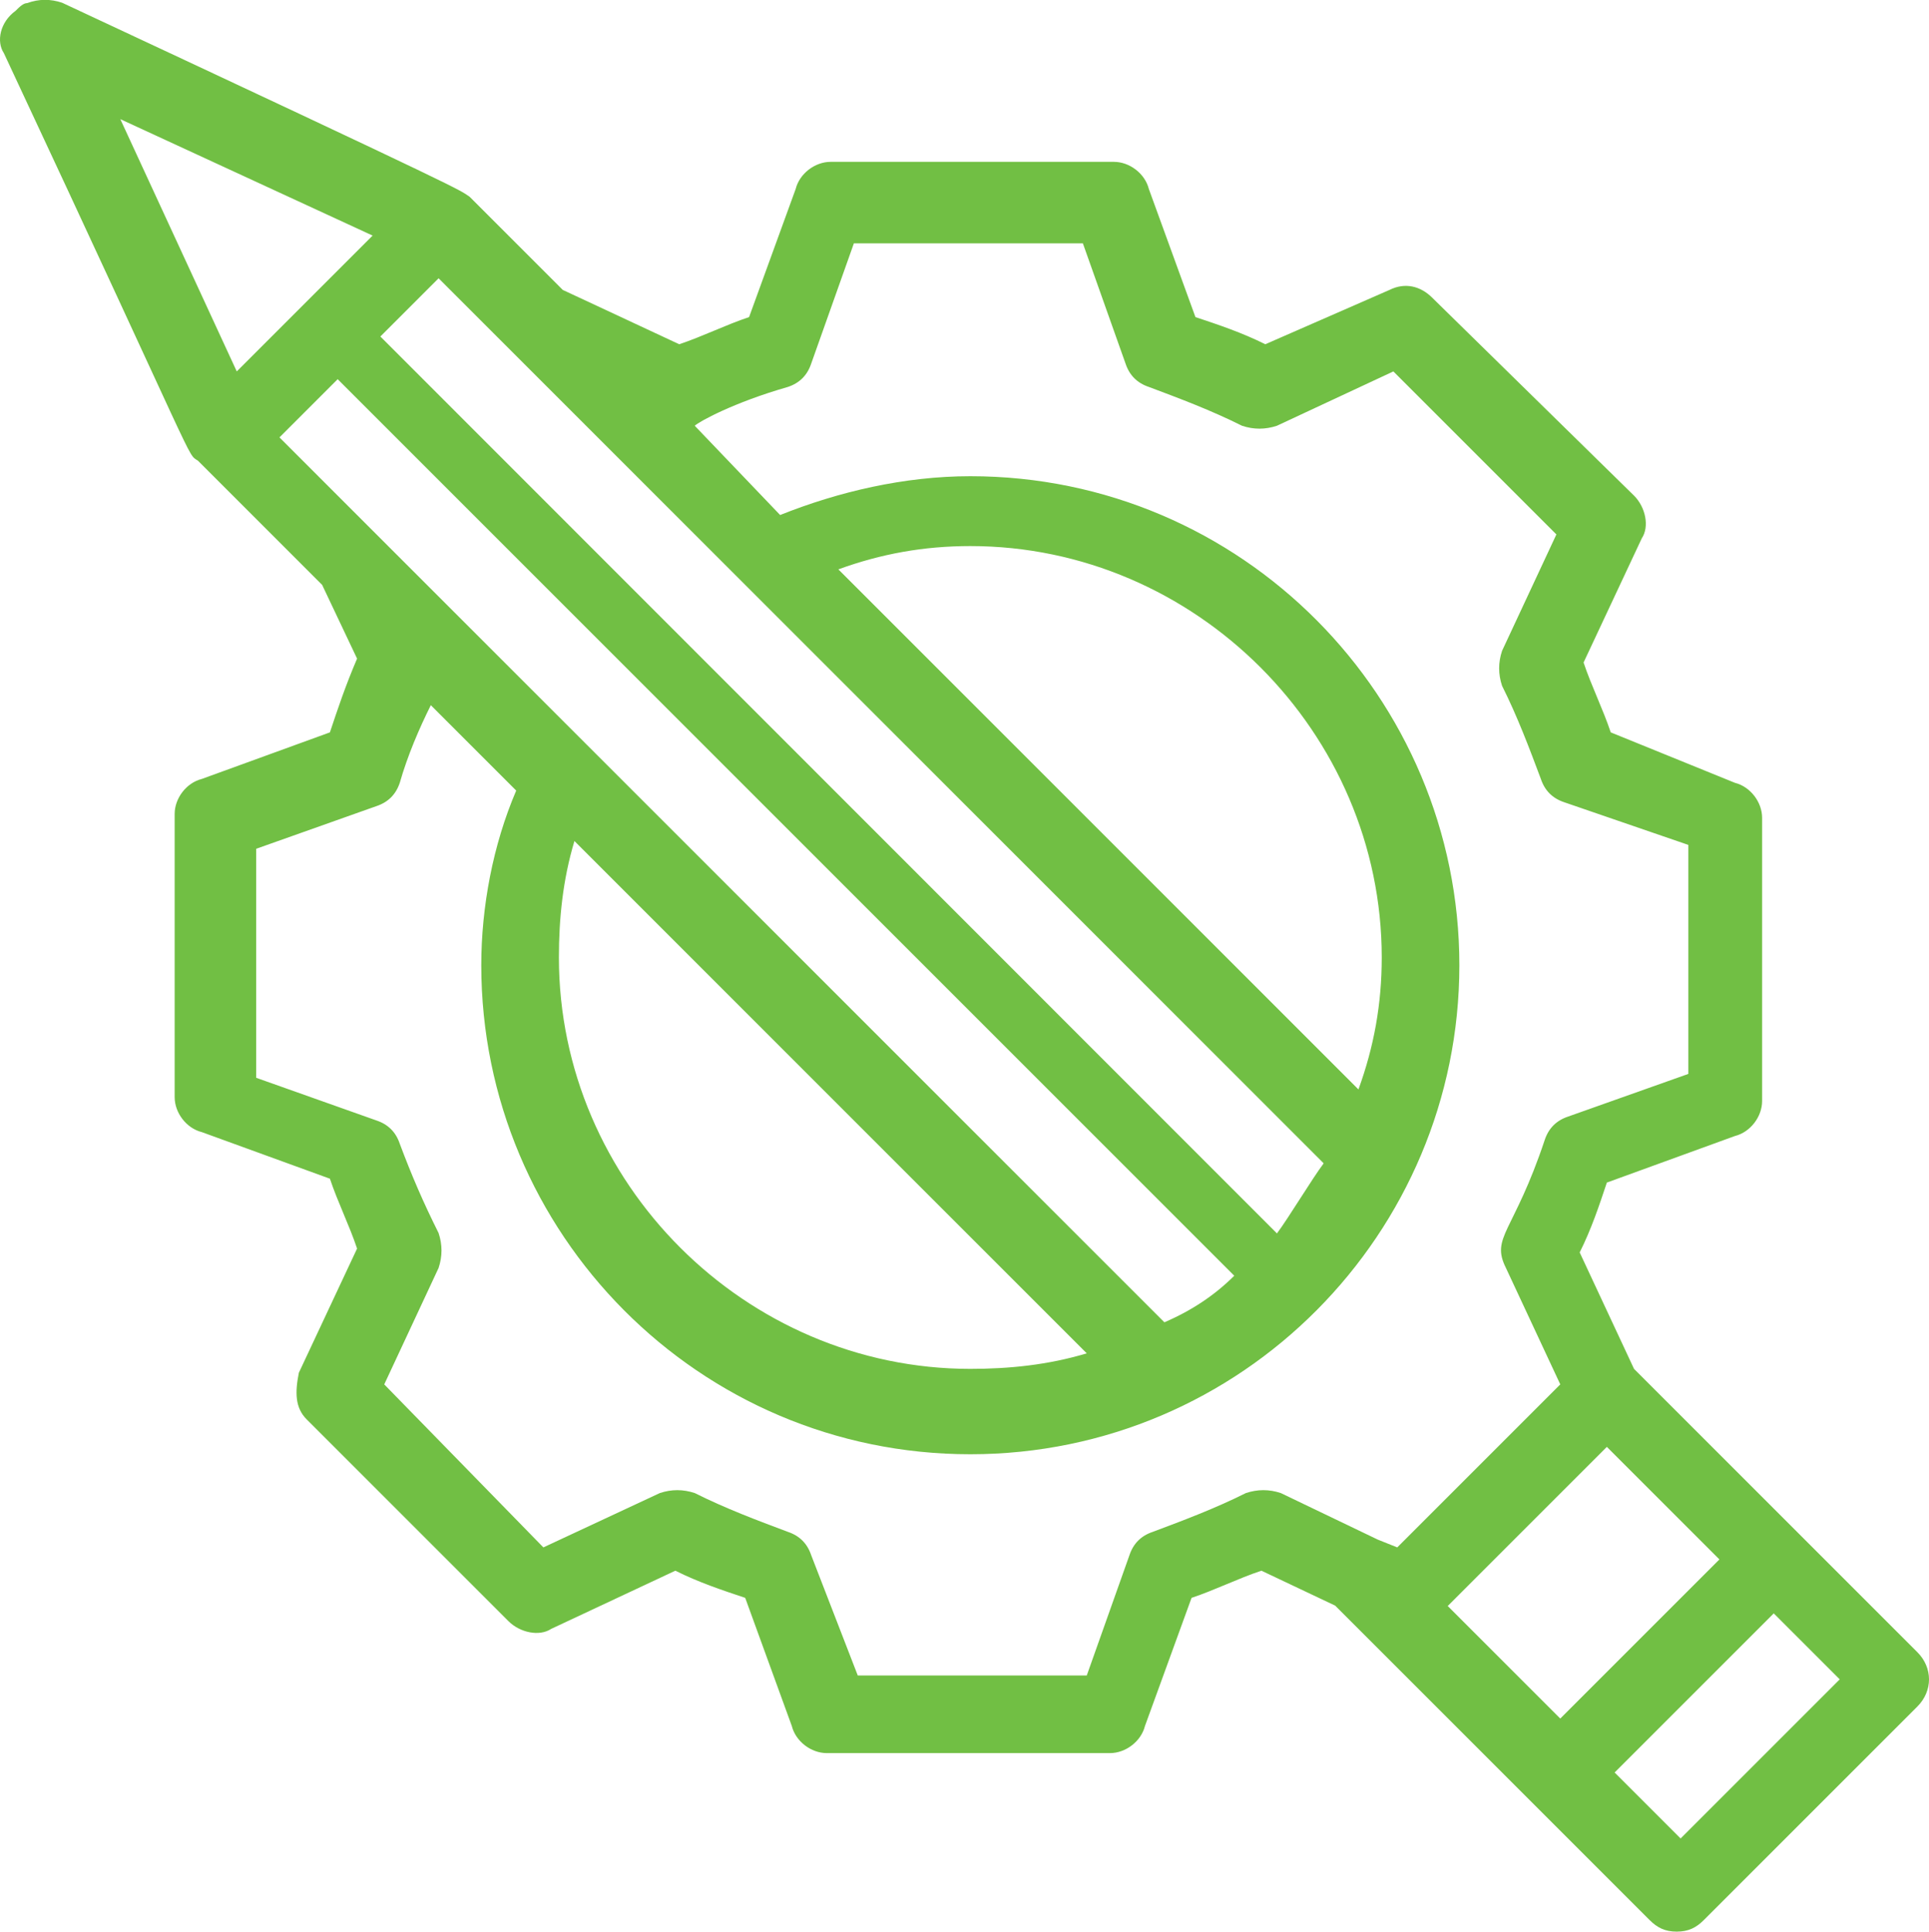 <?xml version="1.0" encoding="UTF-8"?><svg id="Layer_2" xmlns="http://www.w3.org/2000/svg" viewBox="0 0 49.7 49.78"><defs><style>.cls-1{fill:#71bf44;}</style></defs><g id="Layer_1-2"><path class="cls-1" d="M42.1,12.77l-5.2-5.1c-.3-.3-.7-.4-1.1-.2l-3.2,1.4c-.6-.3-1.2-.5-1.8-.7l-1.2-3.3c-.1-.4-.5-.7-.9-.7h-7.3c-.4,0-.8.3-.9.7l-1.2,3.3c-.6.2-1.2.5-1.8.7l-3-1.4-2.4-2.4h0c-.3-.2.2,0-10.5-5C1.3-.03,1-.03.7.08c-.1,0-.2.1-.3.2C0,.57-.1,1.07.1,1.37c5.1,10.9,4.7,10.3,5,10.5h0l3.2,3.2.9,1.9c-.3.7-.5,1.3-.7,1.9l-3.3,1.2c-.4.1-.7.5-.7.9v7.3c0,.4.3.8.7.9l3.3,1.2c.2.6.5,1.2.7,1.8l-1.5,3.2c-.1.5-.1.9.2,1.2l5.2,5.2c.3.3.8.4,1.1.2l3.2-1.5c.6.3,1.2.5,1.8.7l1.2,3.3c.1.4.5.7.9.7h7.3c.4,0,.8-.3.9-.7l1.2-3.3c.6-.2,1.2-.5,1.8-.7l1.9.9,8.1,8.1c.2.2.4.3.7.3s.5-.1.7-.3l5.5-5.5c.4-.4.4-1,0-1.4l-7.3-7.3-1.4-3c.3-.6.5-1.2.7-1.8l3.3-1.2c.4-.1.7-.5.7-.9v-7.3c0-.4-.3-.8-.7-.9l-3.2-1.3c-.2-.6-.5-1.2-.7-1.8l1.5-3.2c.2-.3.1-.8-.2-1.1ZM21.6,14.67c1.1-.4,2.2-.6,3.4-.6,5.8,0,10.6,4.8,10.6,10.6,0,1.2-.2,2.3-.6,3.4-2.4-2.4-9.8-9.8-13.4-13.4ZM28,34.87c-1,.3-2,.4-3,.4-5.8,0-10.6-4.8-10.6-10.6,0-1,.1-2,.4-3l13.2,13.2ZM7.2,11.27l1.5-1.5,23.1,23.1c-.5.5-1.1.9-1.8,1.2-6.1-6.1-17.7-17.7-22.8-22.8ZM34.1,29.98c-.3.4-.9,1.4-1.2,1.8L9.8,8.67l1.5-1.5c3.8,3.8,19,19,22.8,22.8ZM3.1,3.07l6.5,3-3.5,3.5L3.1,3.07ZM41.4,37.28l2.9,2.9-4.1,4.1-2.9-2.9,4.1-4.1ZM43.3,47.37l-1.7-1.7,4.1-4.1,1.7,1.7-4.1,4.1ZM43.5,21.77v5.9l-3.1,1.1c-.3.1-.5.3-.6.6-.8,2.4-1.4,2.5-1,3.3l1.4,3-4.2,4.2-.5-.2h0l-2.5-1.2c-.3-.1-.6-.1-.9,0-.8.4-1.6.7-2.4,1-.3.1-.5.3-.6.6l-1.1,3.1h-5.9l-1.2-3.1c-.1-.3-.3-.5-.6-.6-.8-.3-1.6-.6-2.4-1-.3-.1-.6-.1-.9,0l-3,1.4-4.1-4.2,1.4-3c.1-.3.1-.6,0-.9-.4-.8-.7-1.5-1-2.3-.1-.3-.3-.5-.6-.6l-3.1-1.1v-5.9l3.1-1.1c.3-.1.5-.3.6-.6.2-.7.5-1.4.8-2l2.2,2.2c-.6,1.4-.9,3-.9,4.5,0,6.9,5.6,12.6,12.6,12.6s12.6-5.7,12.6-12.6-5.6-12.6-12.6-12.6c-1.7,0-3.4.4-4.9,1l-2.2-2.3c.1-.1,1-.6,2.4-1,.3-.1.5-.3.6-.6l1.1-3.1h5.9l1.1,3.1c.1.3.3.5.6.6.8.3,1.6.6,2.4,1,.3.1.6.1.9,0l3-1.4,4.2,4.2-1.4,3c-.1.3-.1.6,0,.9.4.8.7,1.6,1,2.4.1.3.3.5.6.6l3.2,1.1Z"/></g></svg>